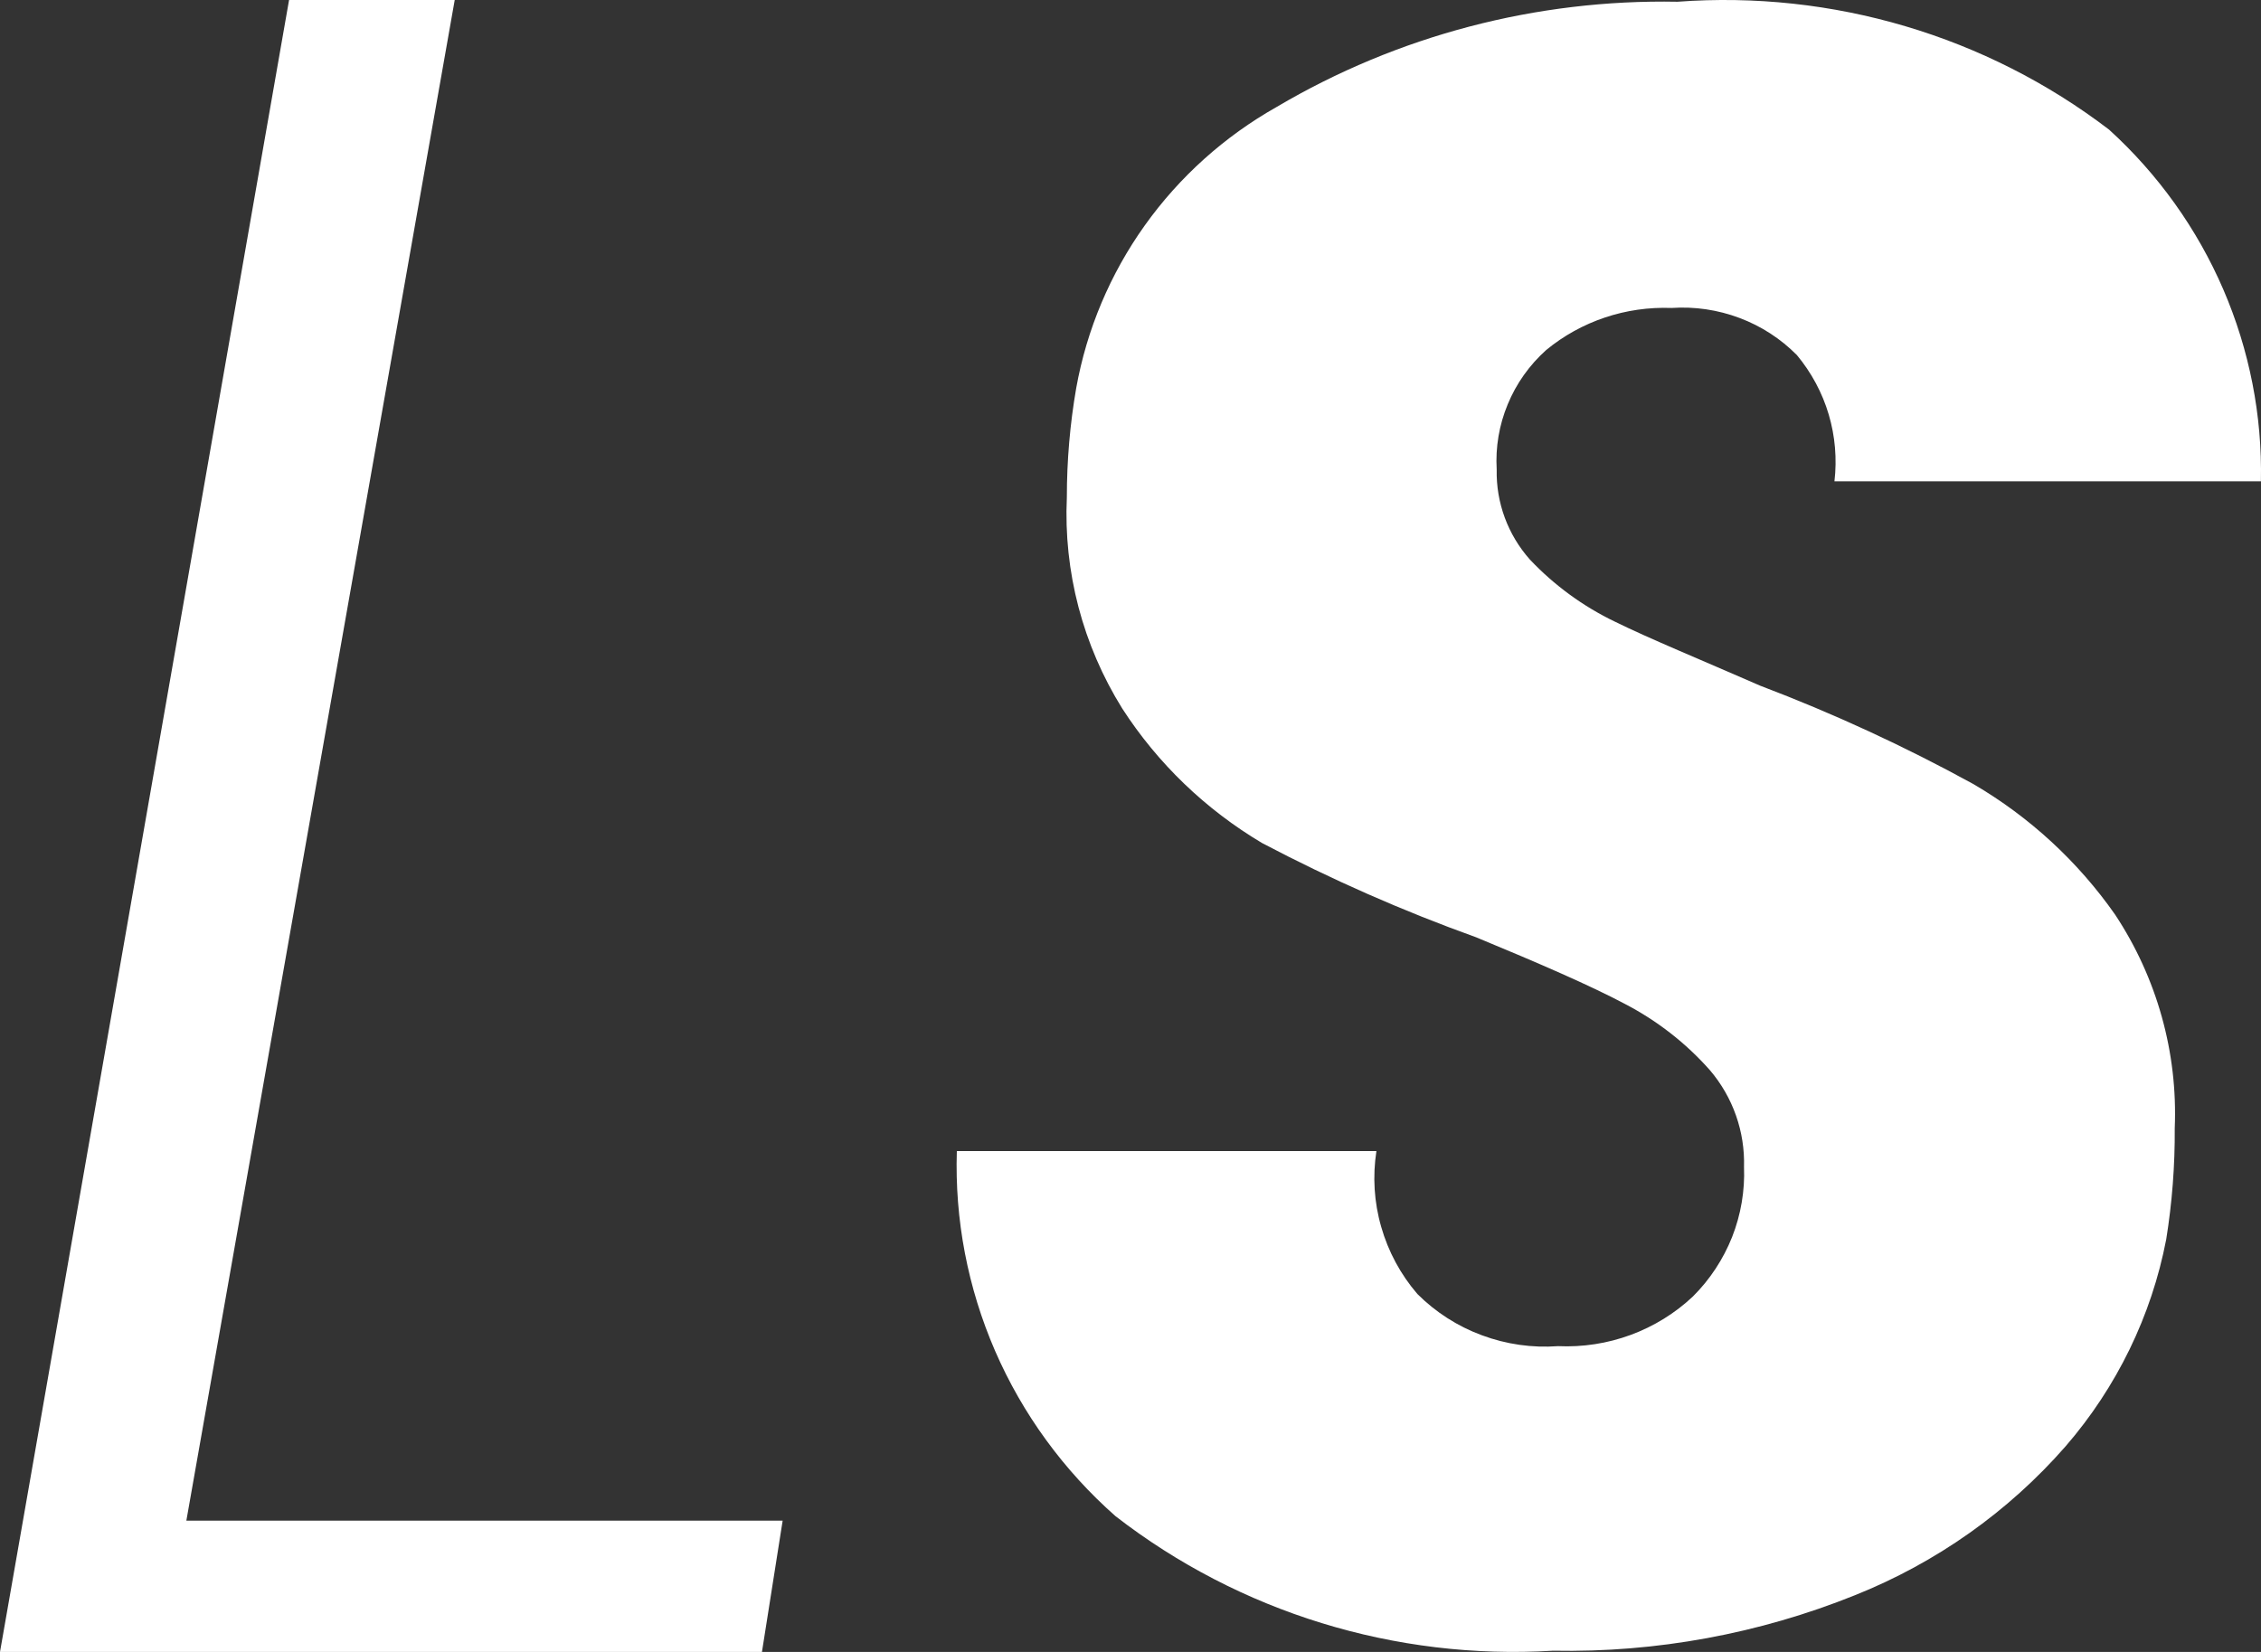 <svg width="26" height="19" viewBox="0 0 26 19" fill="none" xmlns="http://www.w3.org/2000/svg">
<rect x="0" y="0" width="26" height="19" fill="#333333" stroke="none"/>
<path d="M2.143 17.49H9L8.762 19H0L3.324 0H5.229L2.143 17.49Z" fill="white"/>
<path d="M23.753 16.635C23.095 17.388 22.264 17.975 21.33 18.348C20.229 18.791 19.048 19.009 17.858 18.986C16.046 19.096 14.255 18.545 12.827 17.438C12.231 16.912 11.758 16.263 11.443 15.538C11.128 14.812 10.978 14.027 11.003 13.239H15.828C15.783 13.53 15.801 13.828 15.883 14.111C15.964 14.395 16.106 14.659 16.299 14.883C16.509 15.093 16.762 15.255 17.041 15.358C17.321 15.462 17.619 15.505 17.917 15.483C18.201 15.496 18.485 15.452 18.751 15.354C19.017 15.256 19.261 15.106 19.467 14.912C19.663 14.717 19.816 14.484 19.918 14.228C20.019 13.971 20.066 13.697 20.055 13.422C20.067 13.017 19.928 12.62 19.663 12.309C19.387 11.997 19.054 11.738 18.682 11.545C18.28 11.332 17.701 11.081 16.976 10.781C16.13 10.477 15.308 10.115 14.514 9.697C13.864 9.311 13.313 8.781 12.905 8.149C12.451 7.42 12.229 6.574 12.268 5.72C12.268 5.298 12.304 4.877 12.376 4.462C12.497 3.789 12.766 3.151 13.164 2.593C13.562 2.035 14.08 1.569 14.681 1.23C16.072 0.408 17.669 -0.011 19.29 0.02C21.072 -0.112 22.84 0.412 24.253 1.491C24.818 2.005 25.265 2.631 25.566 3.328C25.867 4.026 26.015 4.778 25.999 5.536H21.095C21.125 5.278 21.103 5.016 21.029 4.767C20.955 4.517 20.83 4.285 20.663 4.084C20.477 3.896 20.252 3.75 20.003 3.657C19.754 3.563 19.487 3.524 19.222 3.542C18.697 3.522 18.183 3.694 17.78 4.026C17.587 4.199 17.436 4.412 17.338 4.65C17.239 4.888 17.196 5.144 17.211 5.4C17.203 5.781 17.339 6.15 17.593 6.436C17.873 6.732 18.205 6.975 18.574 7.152C18.967 7.345 19.555 7.587 20.242 7.887C21.085 8.207 21.904 8.585 22.694 9.019C23.34 9.397 23.895 9.909 24.322 10.519C24.804 11.248 25.044 12.107 25.008 12.977C25.011 13.405 24.978 13.832 24.91 14.255C24.741 15.134 24.342 15.954 23.753 16.635Z" fill="white"/>
</svg>

